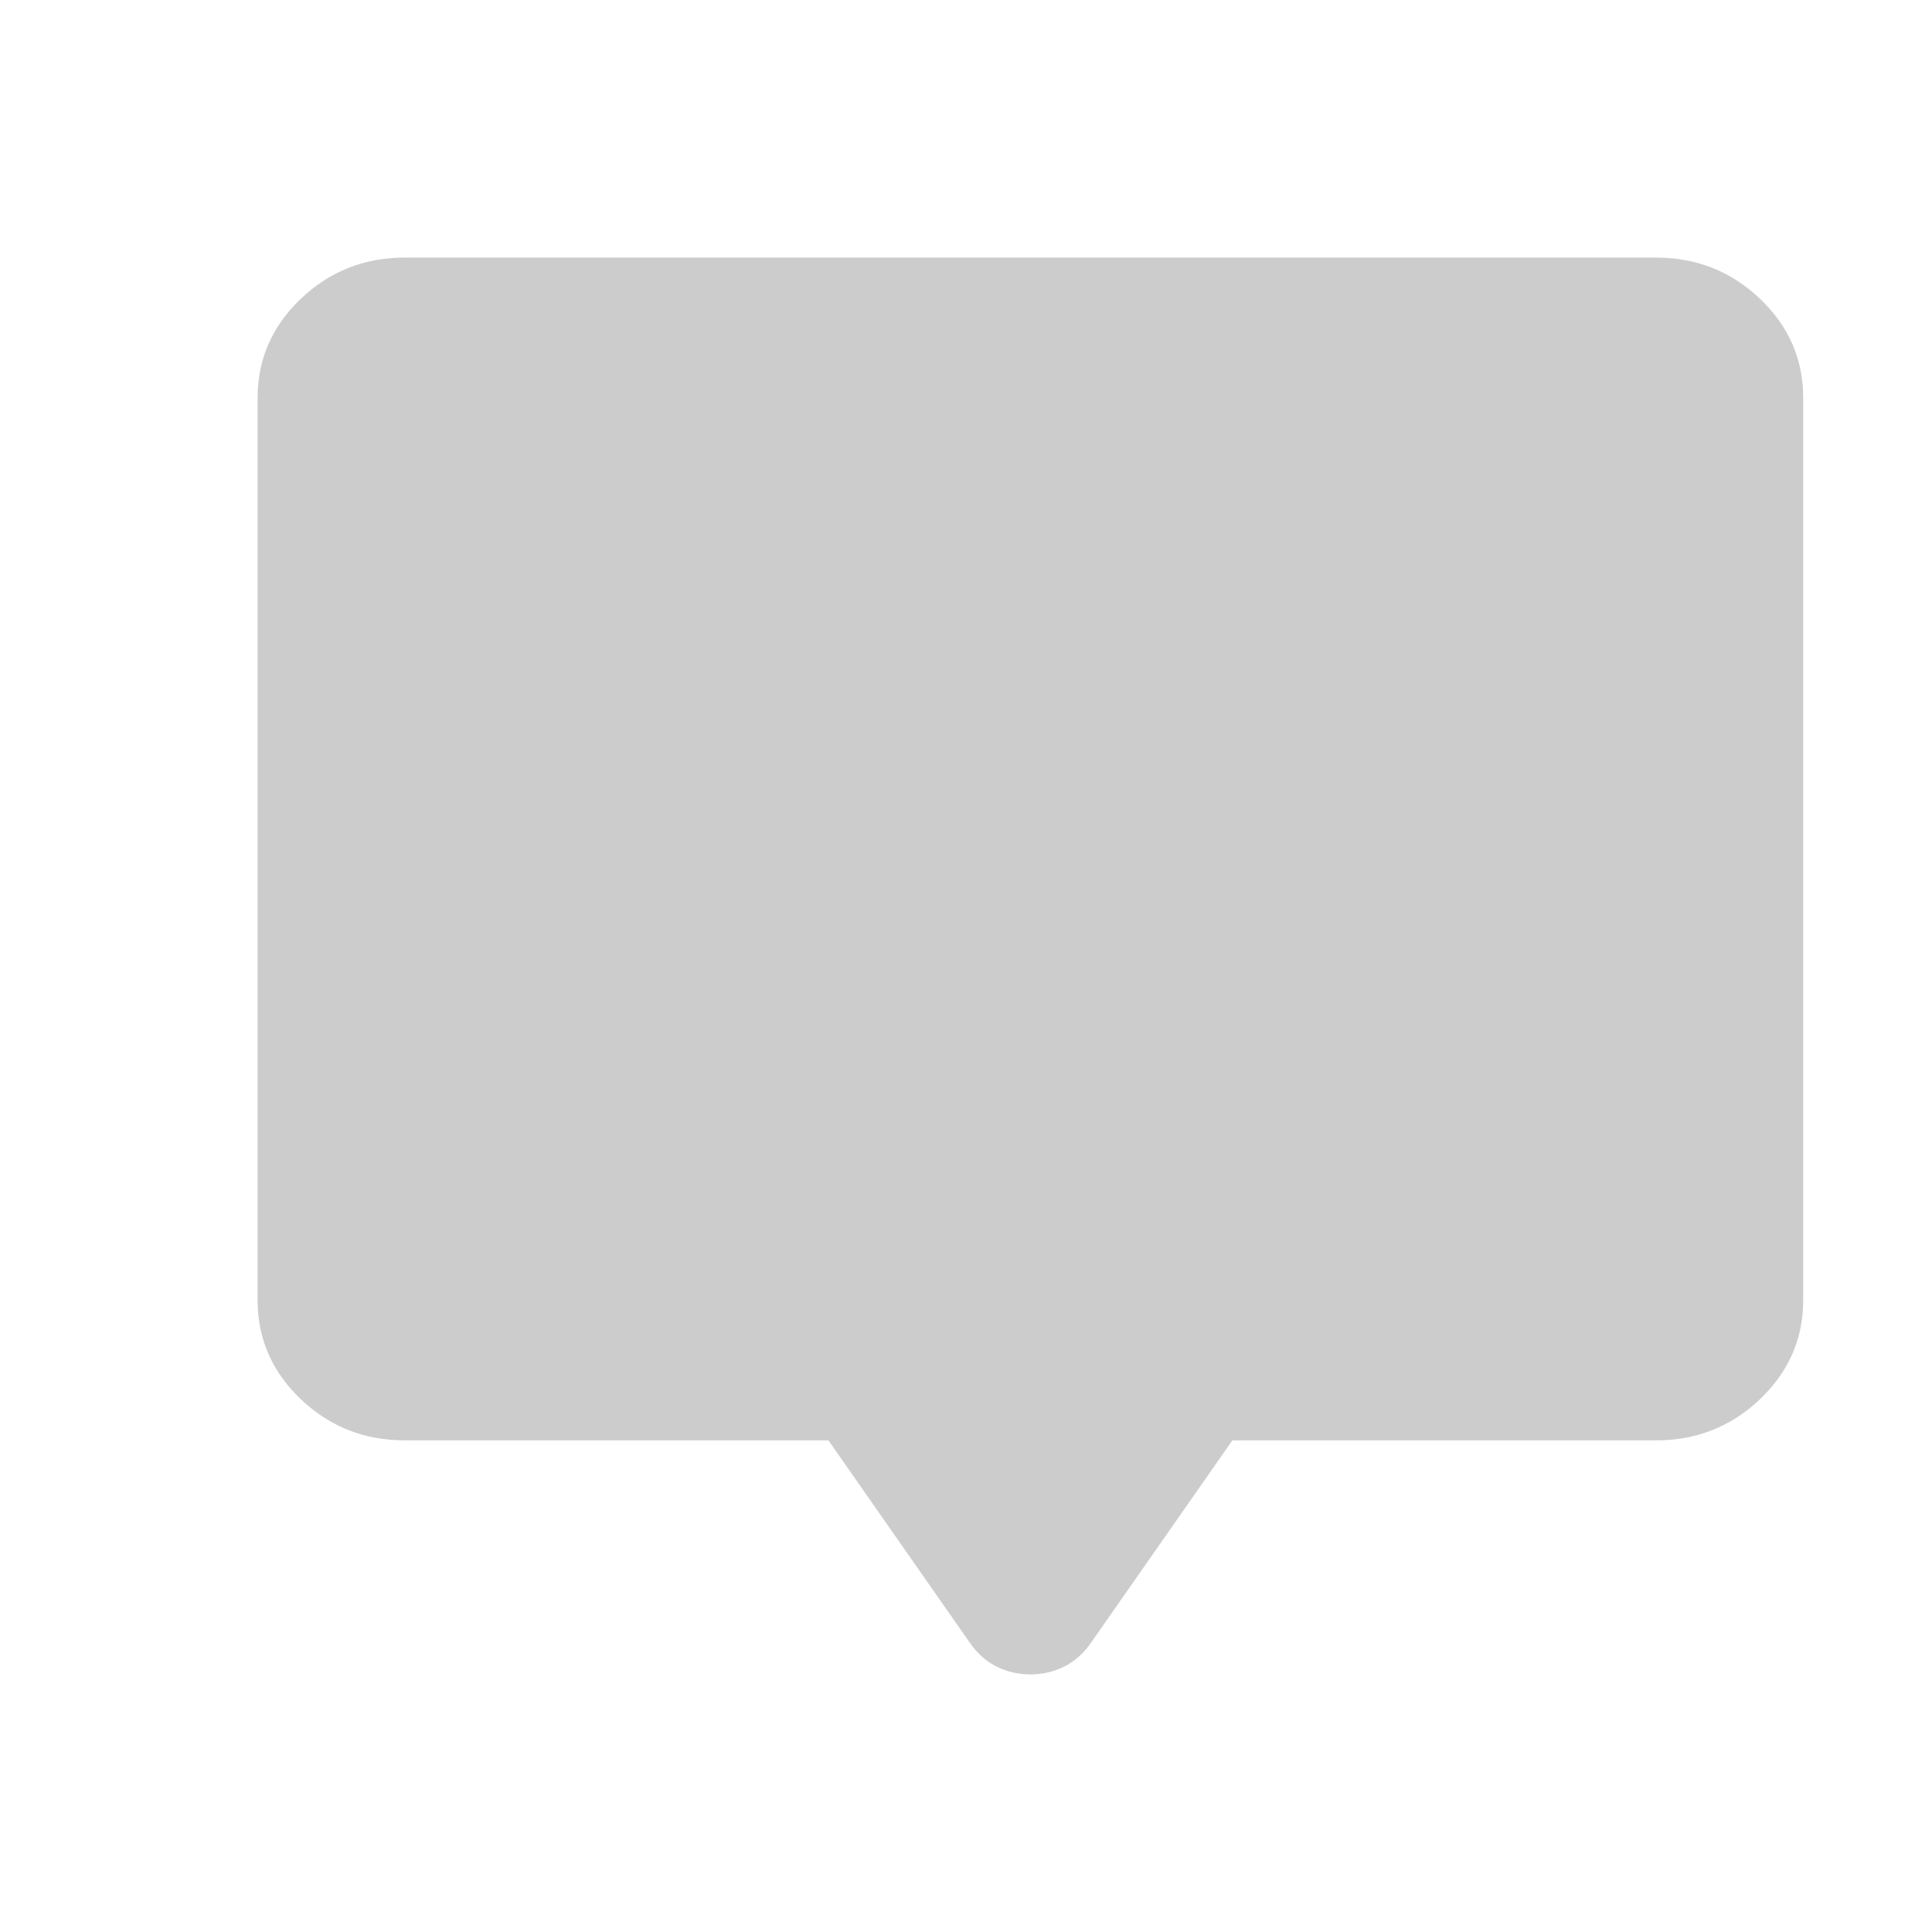 <svg width="15" height="15" viewBox="0 0 15 15" fill="none" xmlns="http://www.w3.org/2000/svg">
<mask id="mask0_1_2648" style="mask-type:alpha" maskUnits="userSpaceOnUse" x="0" y="0" width="15" height="15">
<rect width="15" height="15" fill="#D9D9D9"/>
</mask>
<g mask="url(#mask0_1_2648)">
<path d="M3.142 11.183C2.828 11.183 2.559 11.076 2.335 10.863C2.112 10.65 2 10.394 2 10.095V3.089C2 2.789 2.112 2.533 2.335 2.32C2.559 2.107 2.828 2 3.142 2H12.858C13.172 2 13.441 2.107 13.665 2.32C13.888 2.533 14 2.789 14 3.089V10.095C14 10.394 13.888 10.65 13.665 10.863C13.441 11.076 13.172 11.183 12.858 11.183H9.568L8.472 12.752C8.415 12.835 8.346 12.897 8.265 12.938C8.184 12.979 8.095 13 8 13C7.905 13 7.816 12.979 7.735 12.938C7.654 12.897 7.585 12.835 7.528 12.752L6.432 11.183H3.142Z" fill="#CCCCCC"/>
</g>
</svg>
